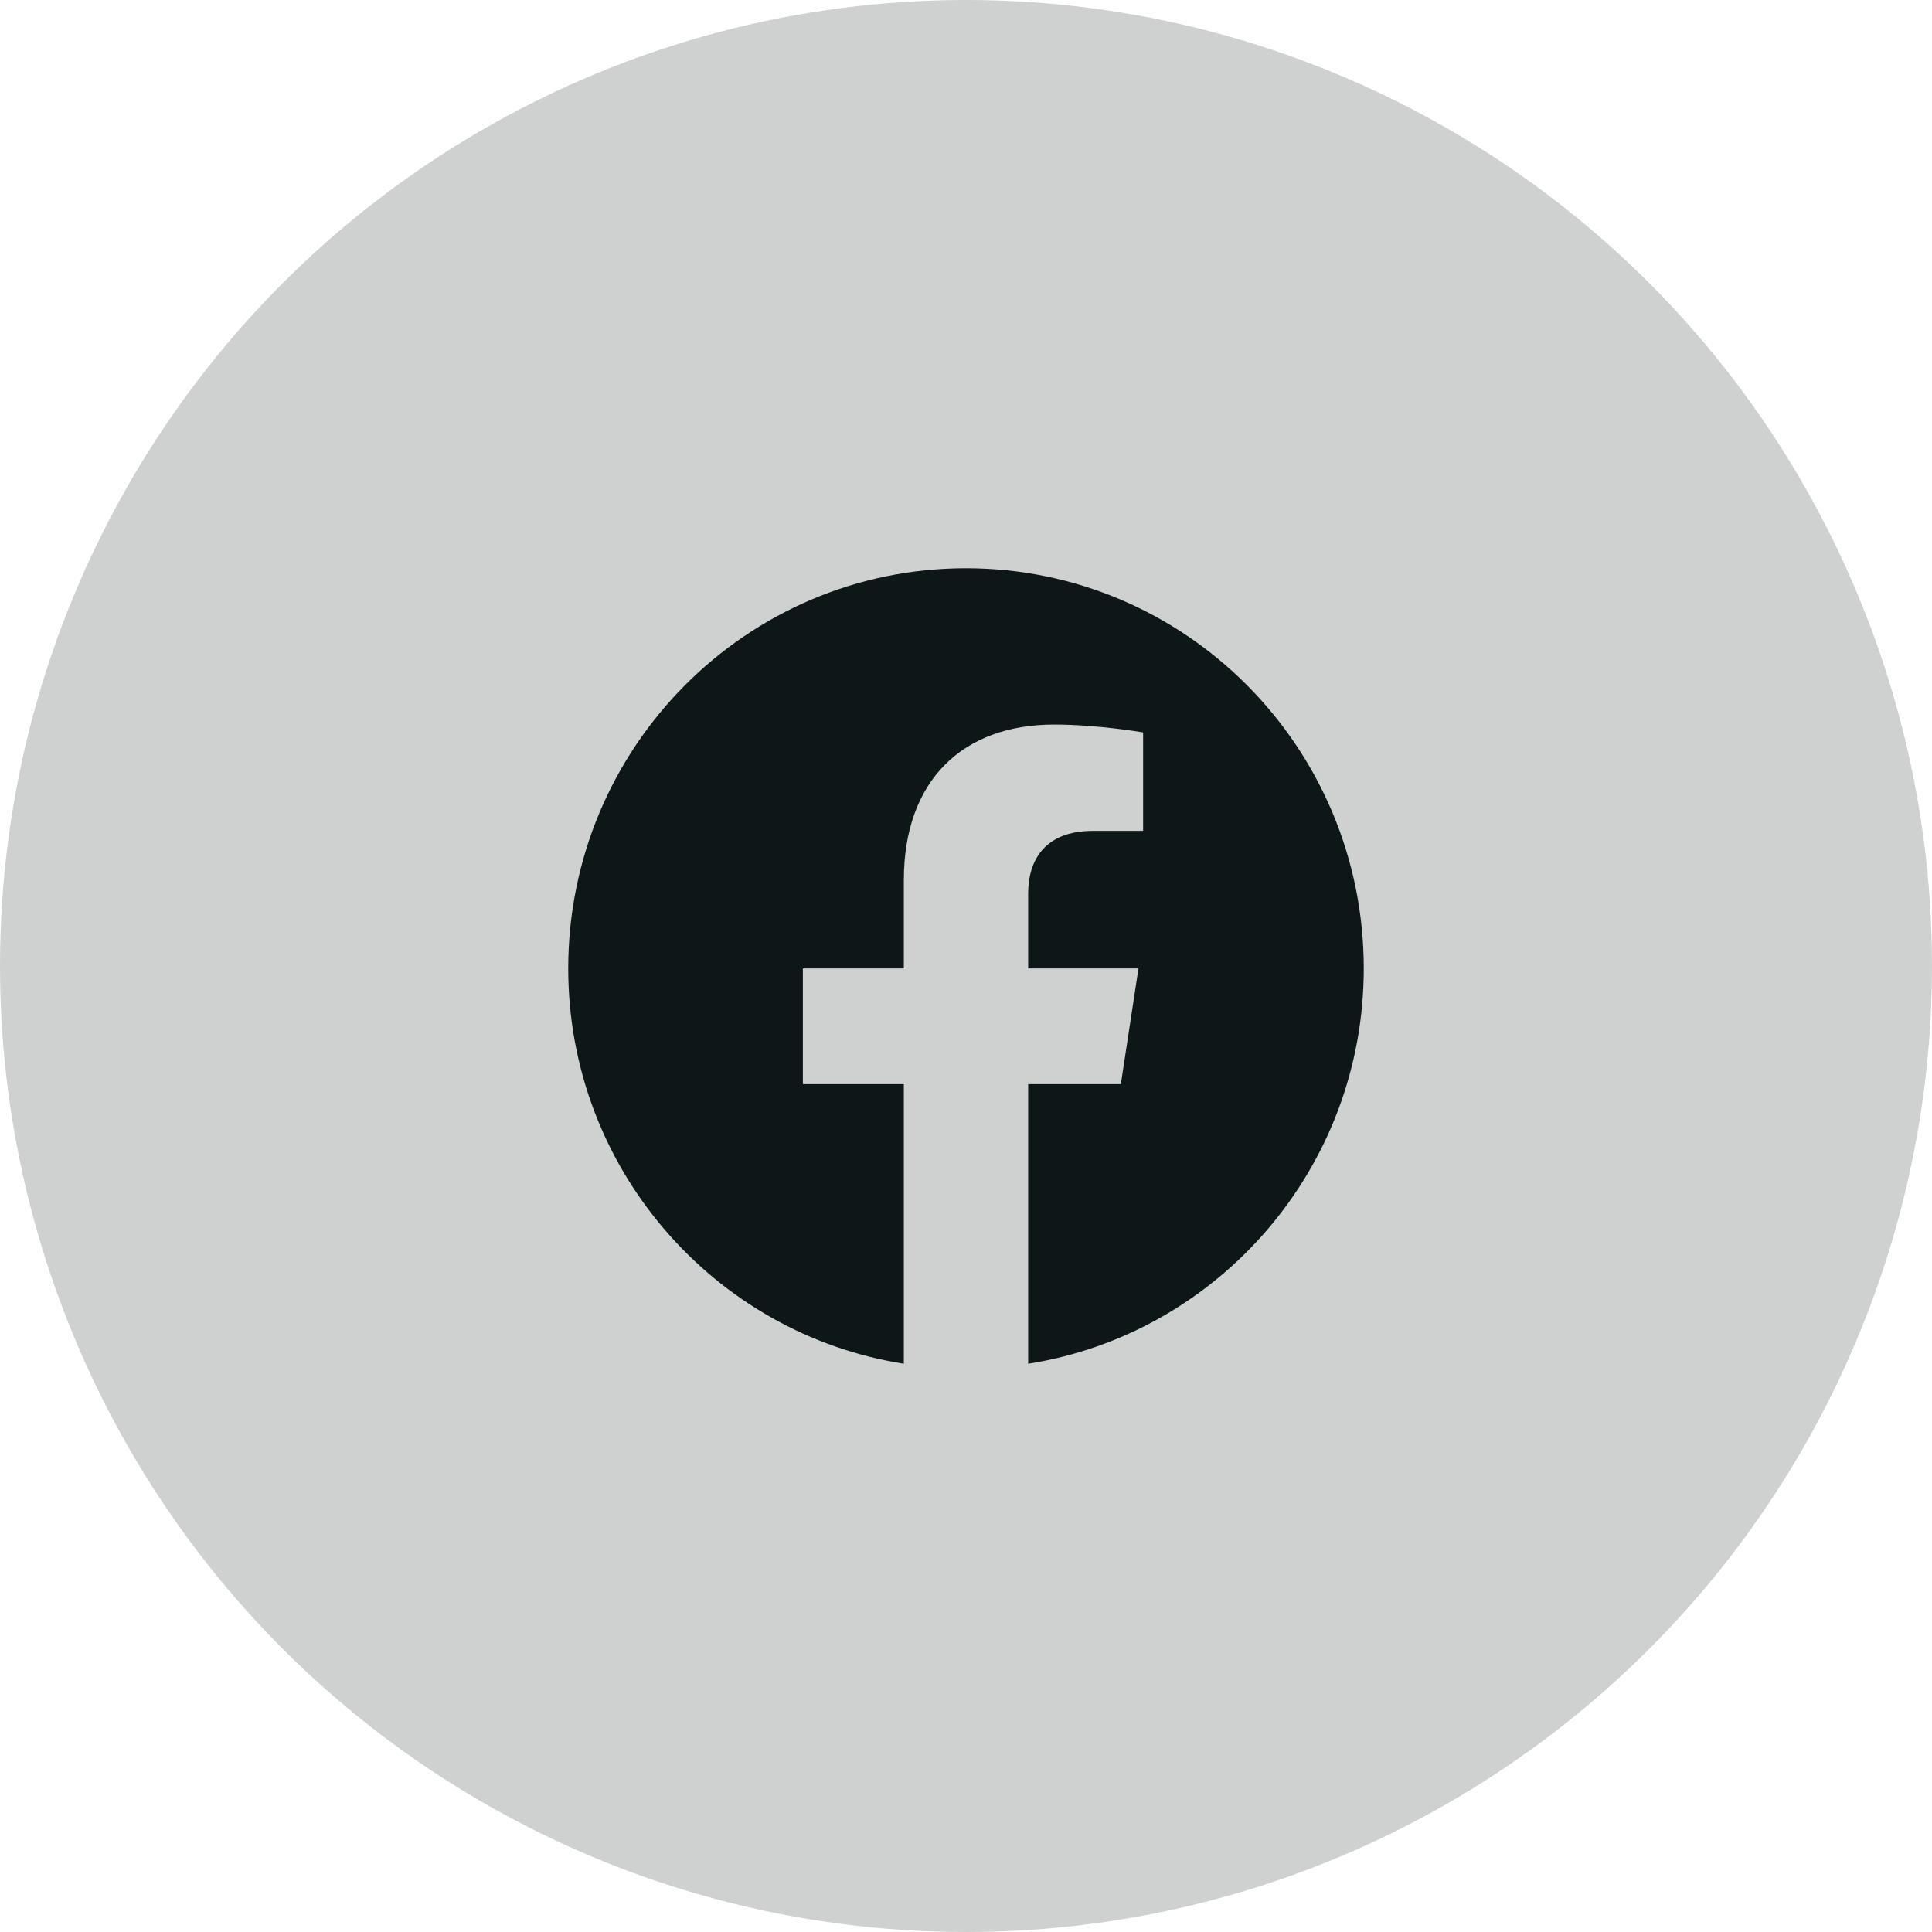 <svg width="34" height="34" viewBox="0 0 34 34" fill="none" xmlns="http://www.w3.org/2000/svg">
<path d="M24 17.043C24 13.153 20.866 10 17 10C13.134 10 10 13.153 10 17.043C10 20.558 12.56 23.472 15.906 24V19.079H14.129V17.043H15.906V15.491C15.906 13.726 16.951 12.751 18.55 12.751C19.316 12.751 20.117 12.889 20.117 12.889V14.622H19.235C18.365 14.622 18.094 15.165 18.094 15.722V17.043H20.035L19.725 19.079H18.094V24C21.44 23.472 24 20.558 24 17.043Z" fill="#0F1818"/>
<circle opacity="0.197" cx="17" cy="17" r="17" fill="#0F1818"/>
</svg>
